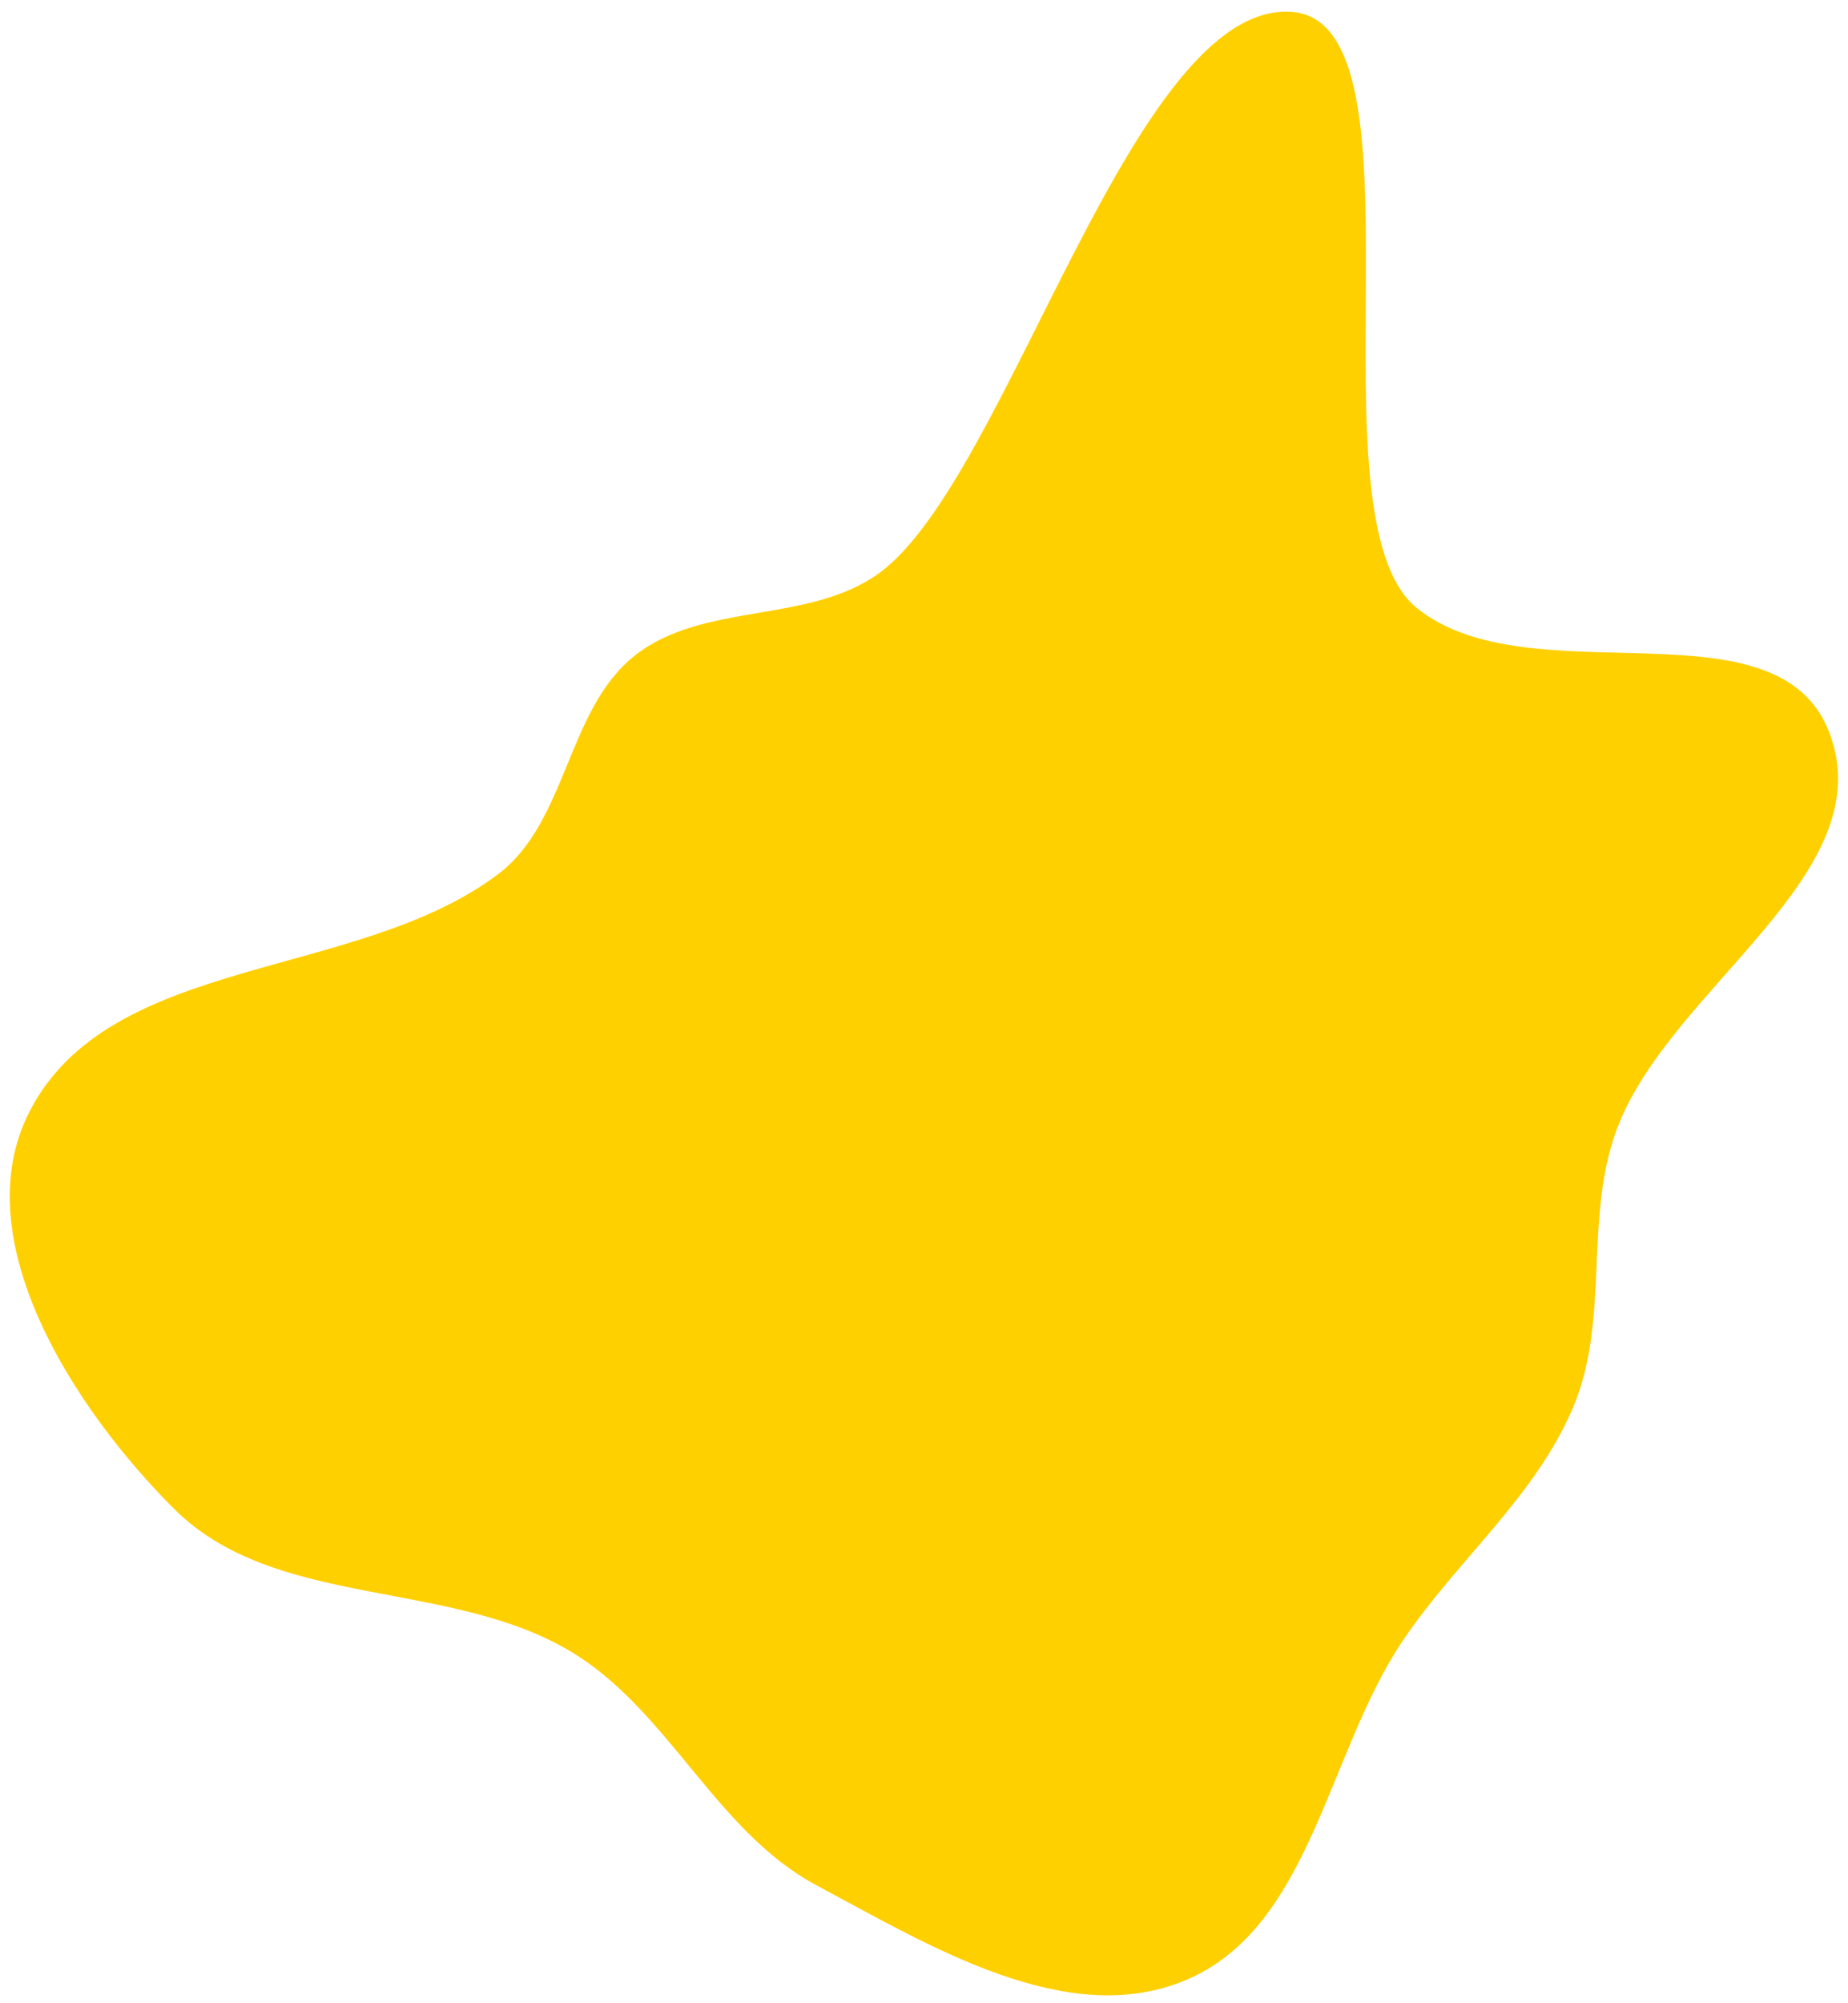 <?xml version="1.0" encoding="UTF-8"?> <svg xmlns="http://www.w3.org/2000/svg" width="156" height="169" viewBox="0 0 156 169" fill="none"> <path fill-rule="evenodd" clip-rule="evenodd" d="M108.999 0.999C121.13 1.795 110.14 43.684 119.611 51.305C129.169 58.995 150.001 50.324 154.412 61.771C159.011 73.71 141.055 83.22 136.516 95.182C133.673 102.673 135.927 111.238 132.835 118.629C129.653 126.234 123.069 131.536 118.449 138.364C112.001 147.893 110.679 162.631 100.061 167.064C90.043 171.247 78.49 164.165 68.916 159.046C60.34 154.459 56.399 144.139 48.007 139.225C37.7 133.189 23.152 135.73 14.696 127.294C6.176 118.795 -2.997 104.521 2.476 93.804C9.287 80.469 30.082 82.76 42.042 73.751C47.912 69.33 47.827 59.855 53.594 55.302C59.368 50.743 68.302 52.67 74.242 48.329C85.137 40.368 95.534 0.116 108.999 0.999Z" fill="#FFD000"></path> </svg> 